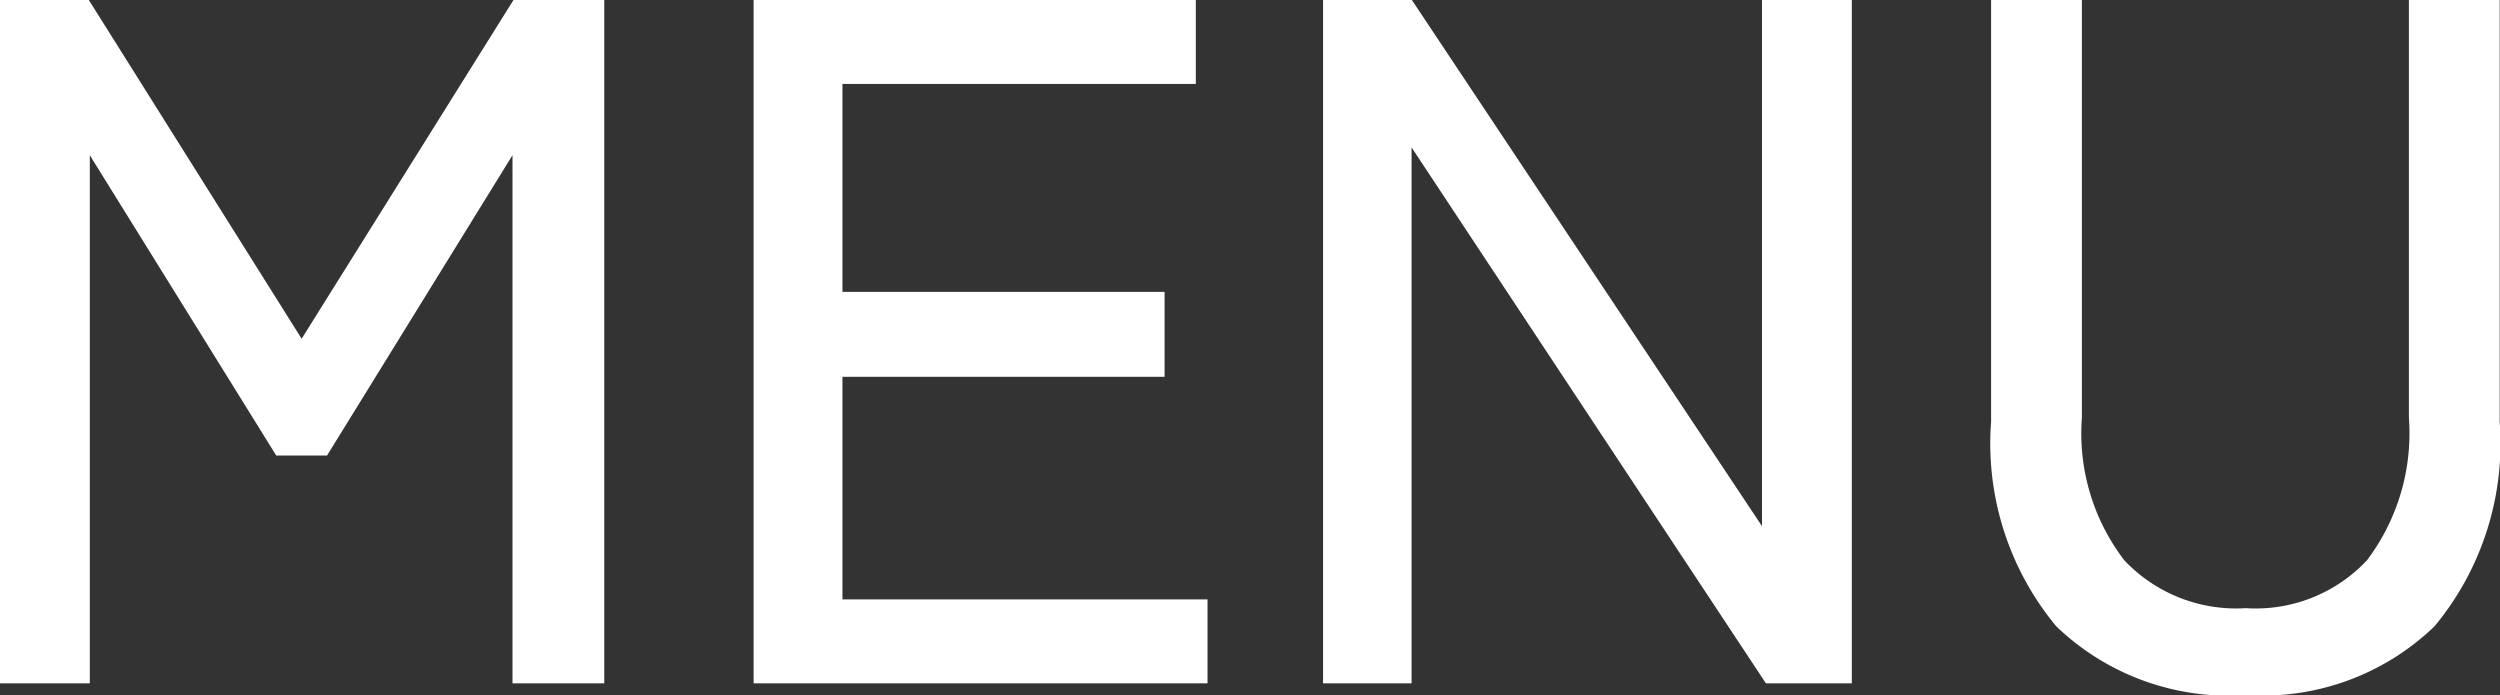 <svg xmlns="http://www.w3.org/2000/svg" width="15.366" height="4.272" viewBox="0 0 15.366 4.272">
  <rect x="0" y="0" width="15.366" height="4.272" fill="#333333" stroke="none"/>
  <path id="パス_992" data-name="パス 992" d="M.462,0V-4.2h.546L2.316-2.118,3.618-4.2h.558V0H3.612V-3.246L2.472-1.4H2.16L1.014-3.246V0ZM5.094,0V-4.2H7.812v.516H5.64v1.278H7.62v.522H5.64V-.516H7.884V0Zm3.5,0V-4.2h.546L11.292-.966V-4.2h.552V0h-.528L9.138-3.294V0Zm5.676.072A1.53,1.53,0,0,1,13.1-.351a1.761,1.761,0,0,1-.4-1.257V-4.2h.558v2.568a1.284,1.284,0,0,0,.261.876.946.946,0,0,0,.747.294.937.937,0,0,0,.744-.294,1.294,1.294,0,0,0,.258-.876V-4.2h.558v2.592a1.761,1.761,0,0,1-.4,1.257A1.522,1.522,0,0,1,14.268.072Z" transform="translate(-0.462 4.2)" fill="#fff"/>
</svg>
